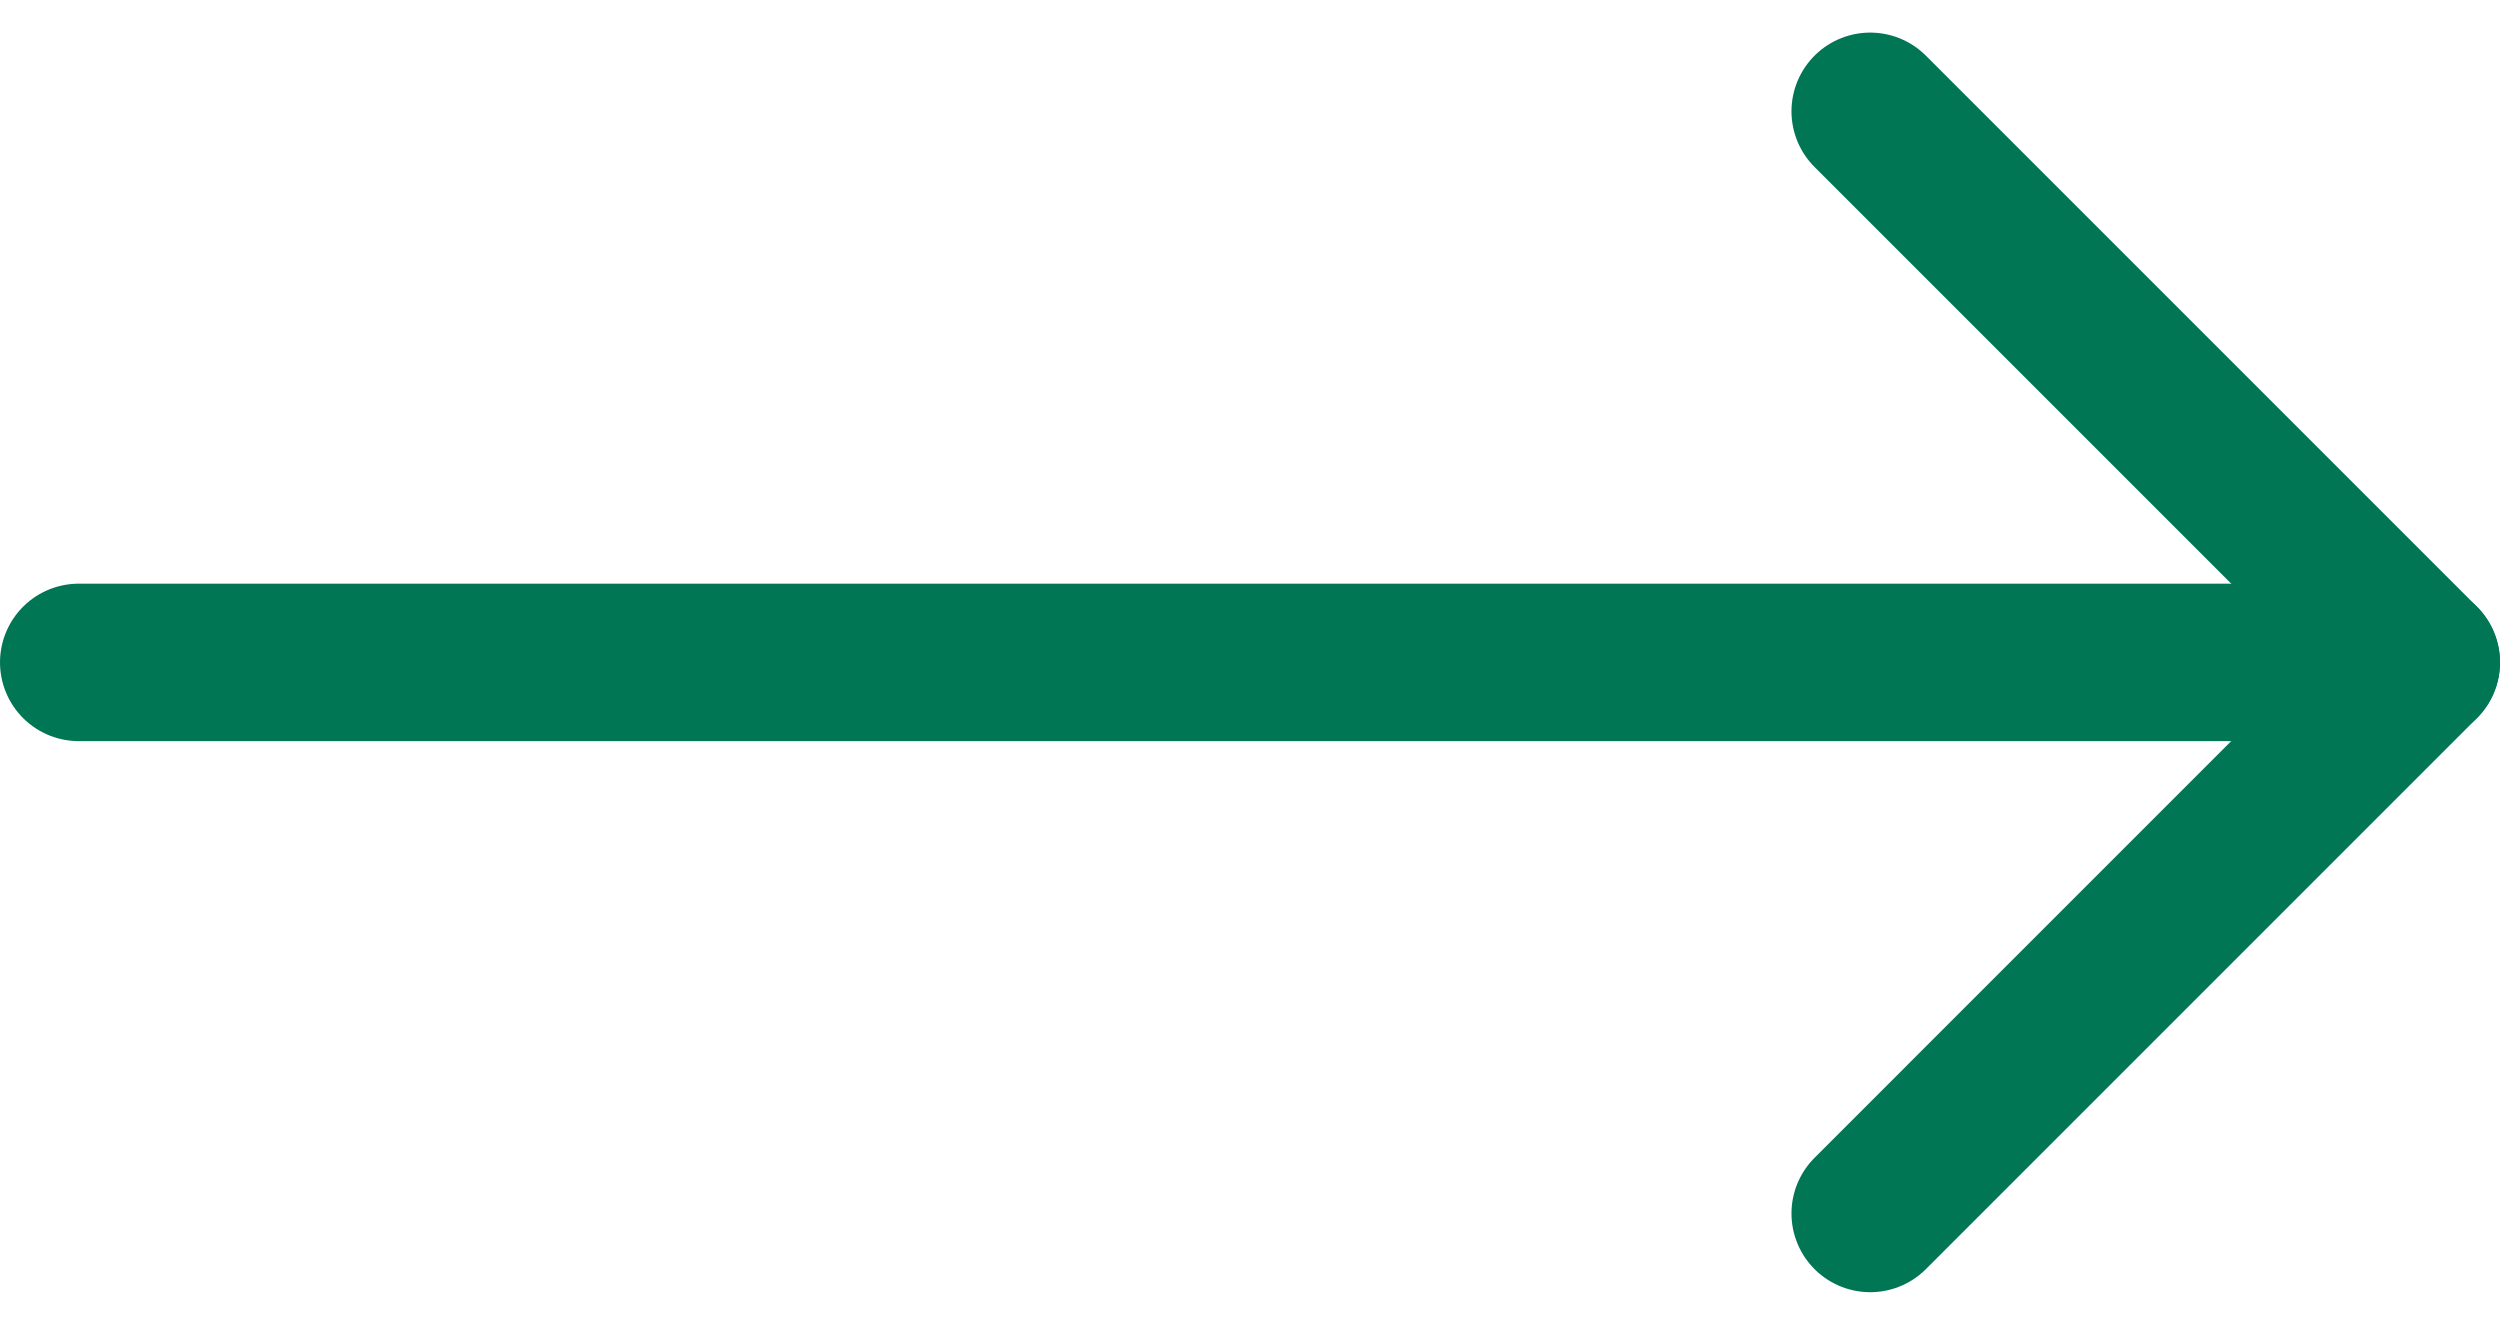 <svg xmlns="http://www.w3.org/2000/svg" width="47.634" height="25.243" viewBox="0 0 47.634 25.243">
  <g id="Icon_feather-arrow-right" data-name="Icon feather-arrow-right" transform="translate(-6 -5.379)">
    <path id="Path_2272" data-name="Path 2272" d="M7.5,18H52.134" fill="none" stroke="#007655" stroke-linecap="round" stroke-linejoin="round" stroke-width="3"/>
    <path id="Path_2273" data-name="Path 2273" d="M18,7.5,28.5,18,18,28.5" transform="translate(23.634)" fill="none" stroke="#007655" stroke-linecap="round" stroke-linejoin="round" stroke-width="3"/>
  </g>
</svg>
